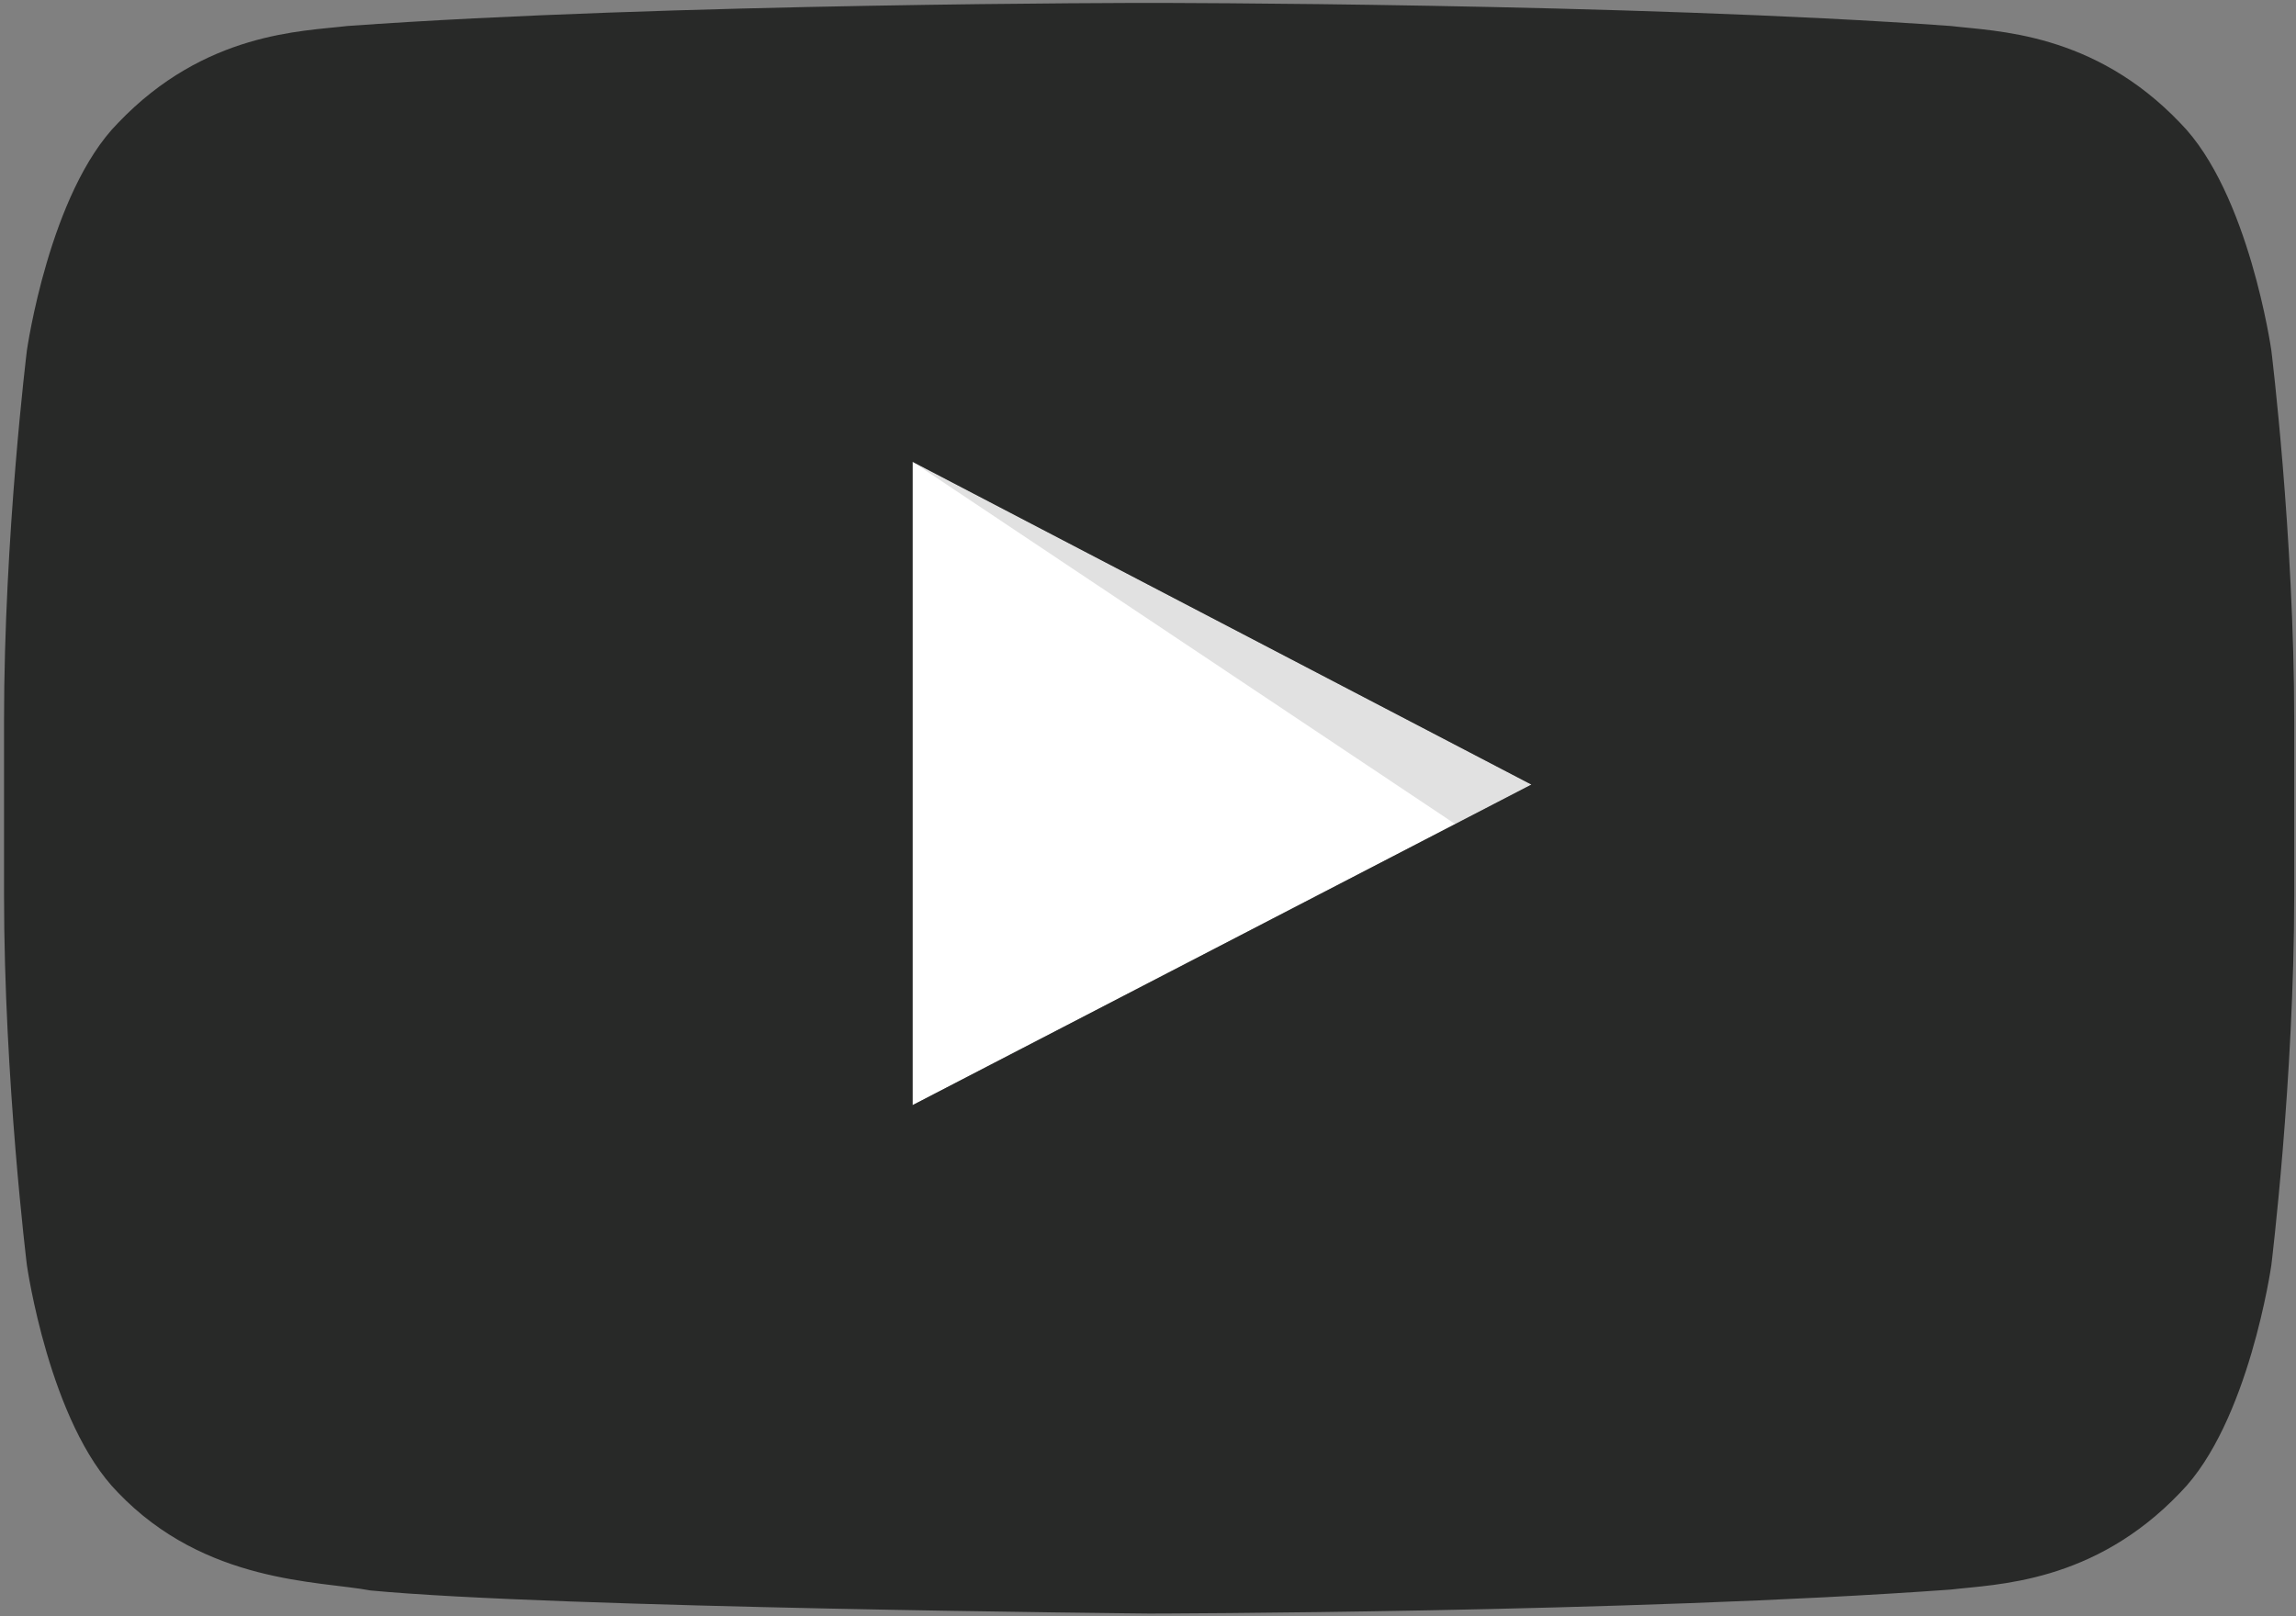 <svg xmlns="http://www.w3.org/2000/svg" viewBox="0 0 1024 721">
    <rect x="0" y="0" width="1024" height="721" fill="#808080" stroke="none"/>
    <path fill="#FFF" d="M407 493l276-143-276-144v287z" />
    <path fill-rule="evenodd" d="M407 206l242 161.6 34-17.6-276-144z" clip-rule="evenodd" opacity=".12" />
    <path fill="#282928" d="M1013 156.3s-10-70.4-40.6-101.4C933.6 14.2 890 14 870.1 11.6 727.1 1.3 512.7 1.3 512.7 1.3h-.4s-214.4 0-357.4 10.3C135 14 91.4 14.2 52.6 54.9 22 85.9 12 156.3 12 156.3S1.8 238.9 1.8 321.6v77.5C1.8 481.8 12 564.4 12 564.4s10 70.4 40.6 101.4c38.9 40.7 89.9 39.4 112.6 43.7 81.7 7.8 347.3 10.3 347.3 10.3s214.6-.3 357.6-10.7c20-2.4 63.5-2.6 102.3-43.3 30.6-31 40.6-101.4 40.6-101.4s10.2-82.7 10.2-165.3v-77.5c0-82.7-10.2-165.3-10.2-165.3zM407 493V206l276 144-276 143z" />
</svg>
